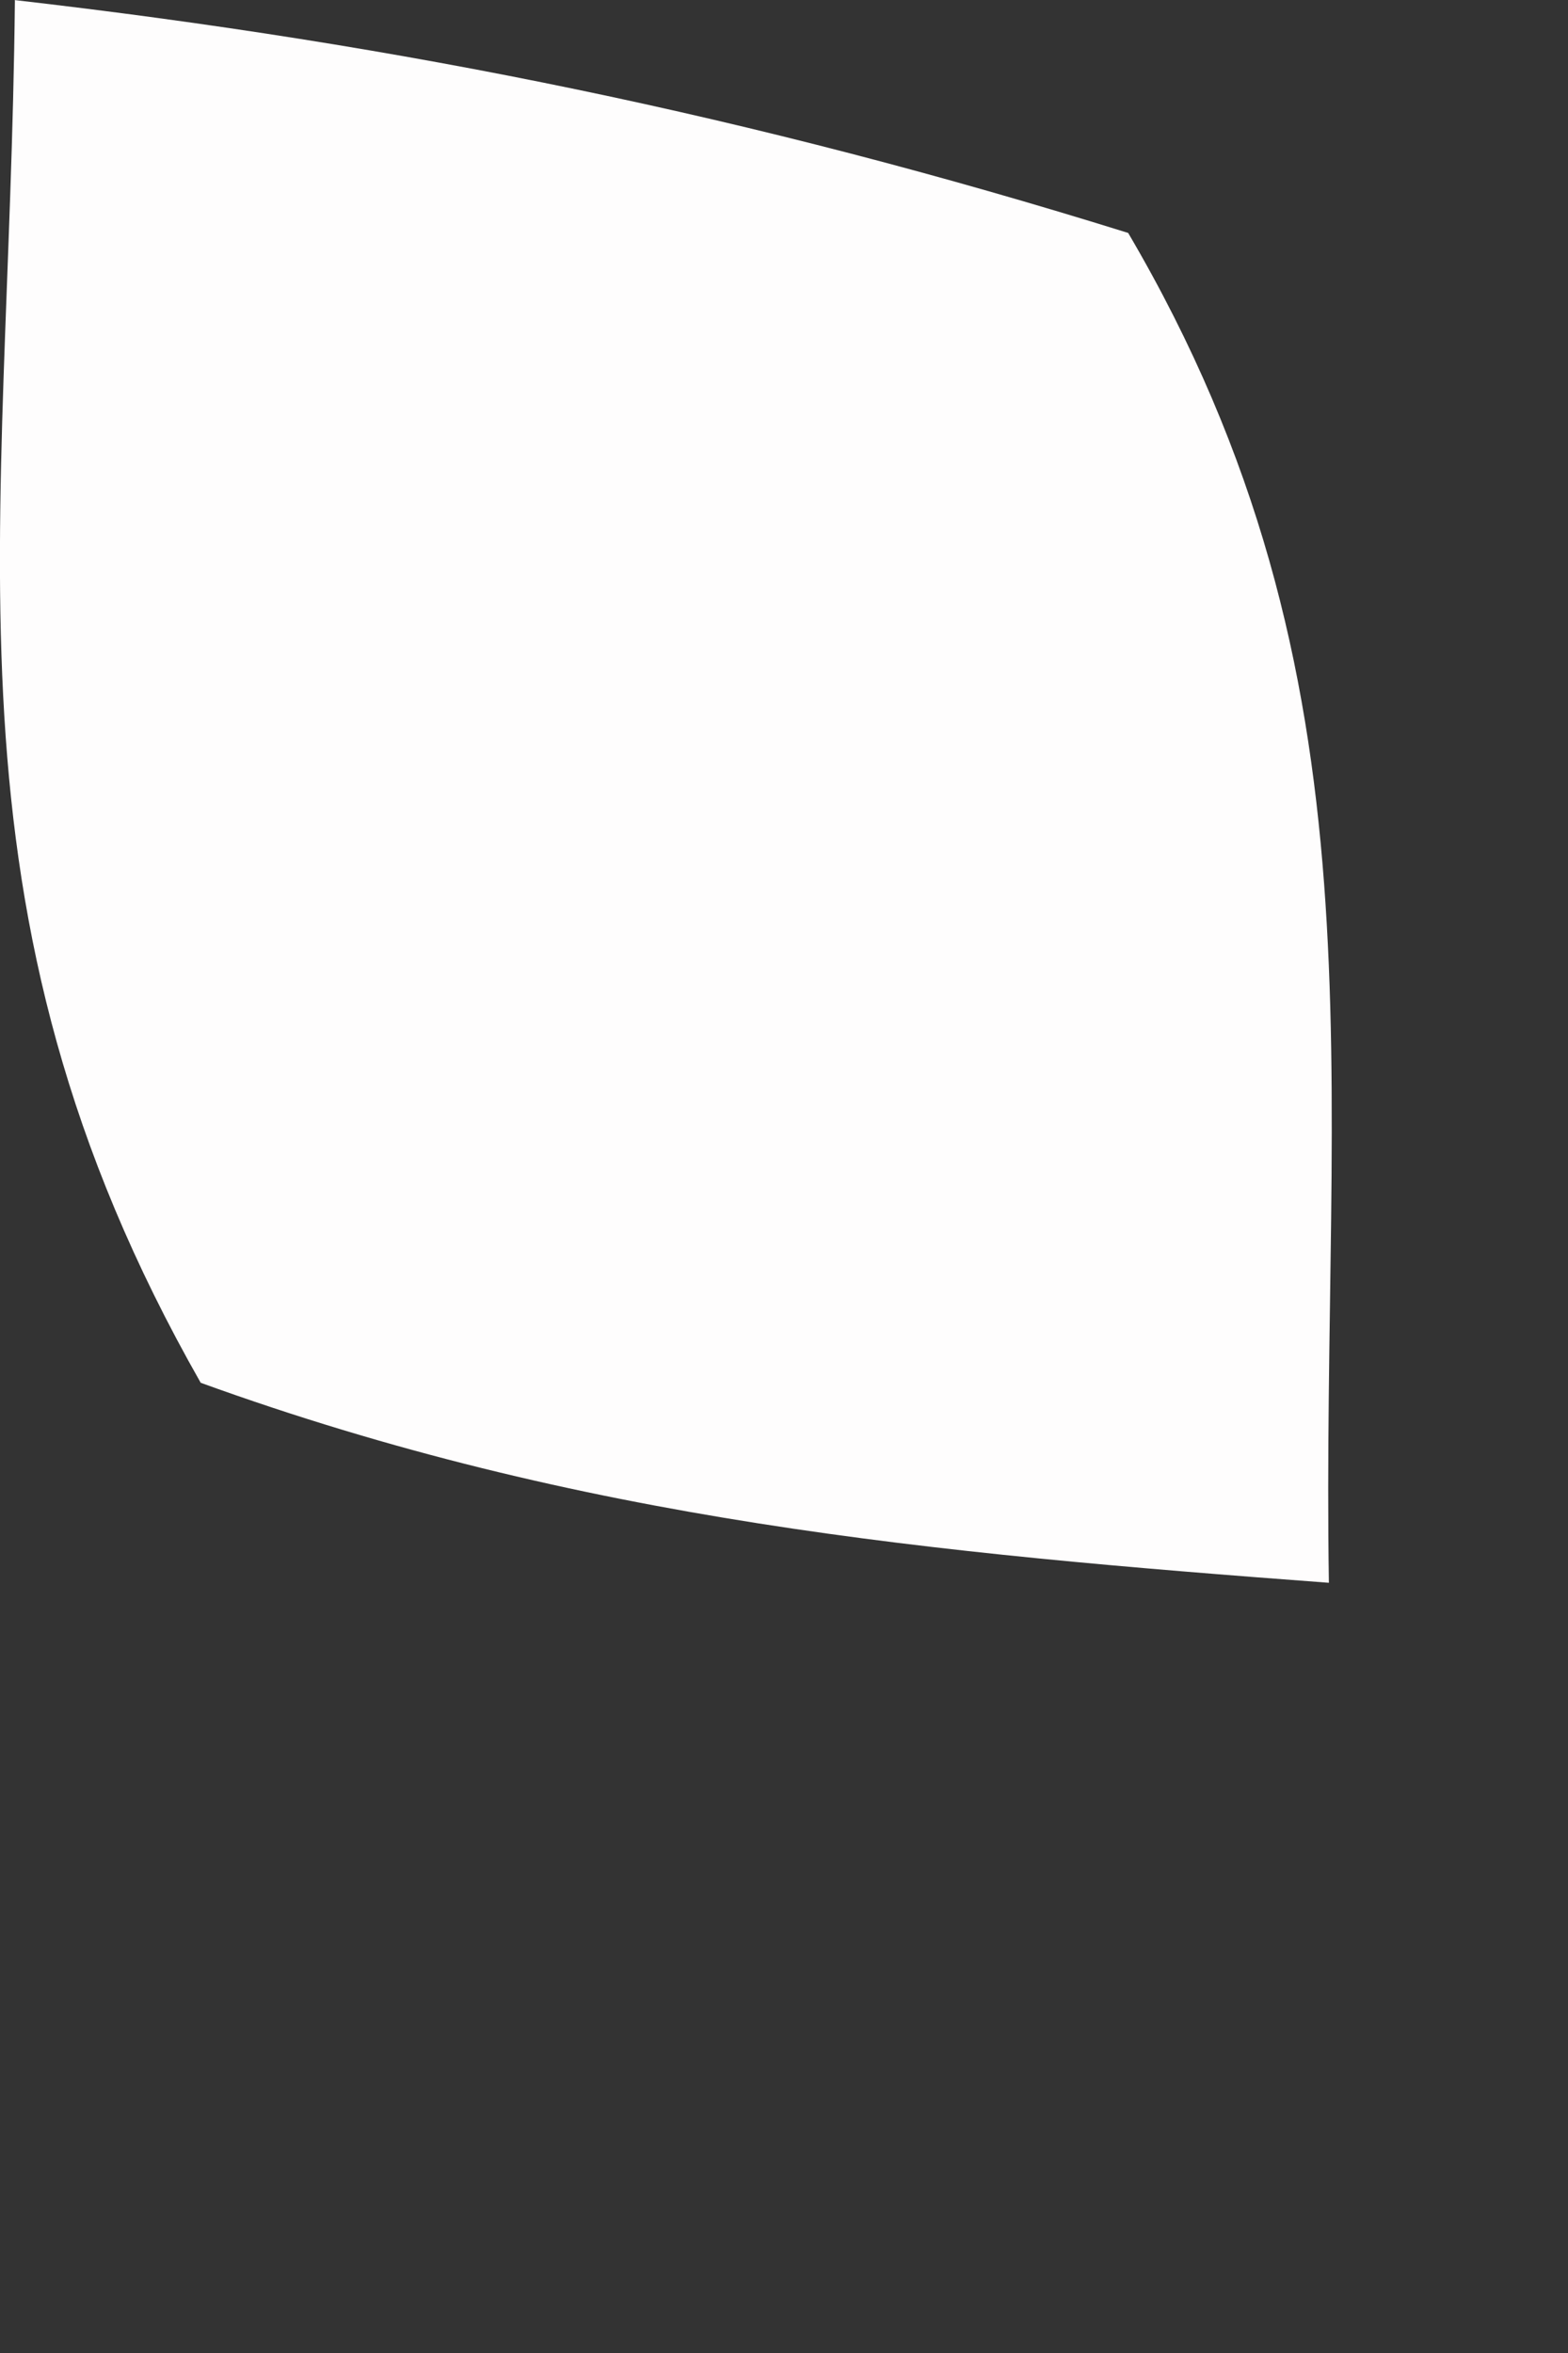 <?xml version="1.0" encoding="utf-8"?>
<svg xmlns="http://www.w3.org/2000/svg" fill="none" height="100%" overflow="visible" preserveAspectRatio="none" style="display: block;" viewBox="0 0 2 3" width="100%">
<rect x="0" y="0" width="2" height="3" fill="#333333" stroke="none"/>
<path d="M0.018 0C0.514 0.057 0.961 0.148 1.439 0.297C1.774 0.867 1.685 1.365 1.695 2.018C1.187 1.98 0.742 1.939 0.256 1.763C-0.089 1.157 0.012 0.69 0.019 0H0.018Z" fill="#FEFDFD" id="Vector"/>
</svg>